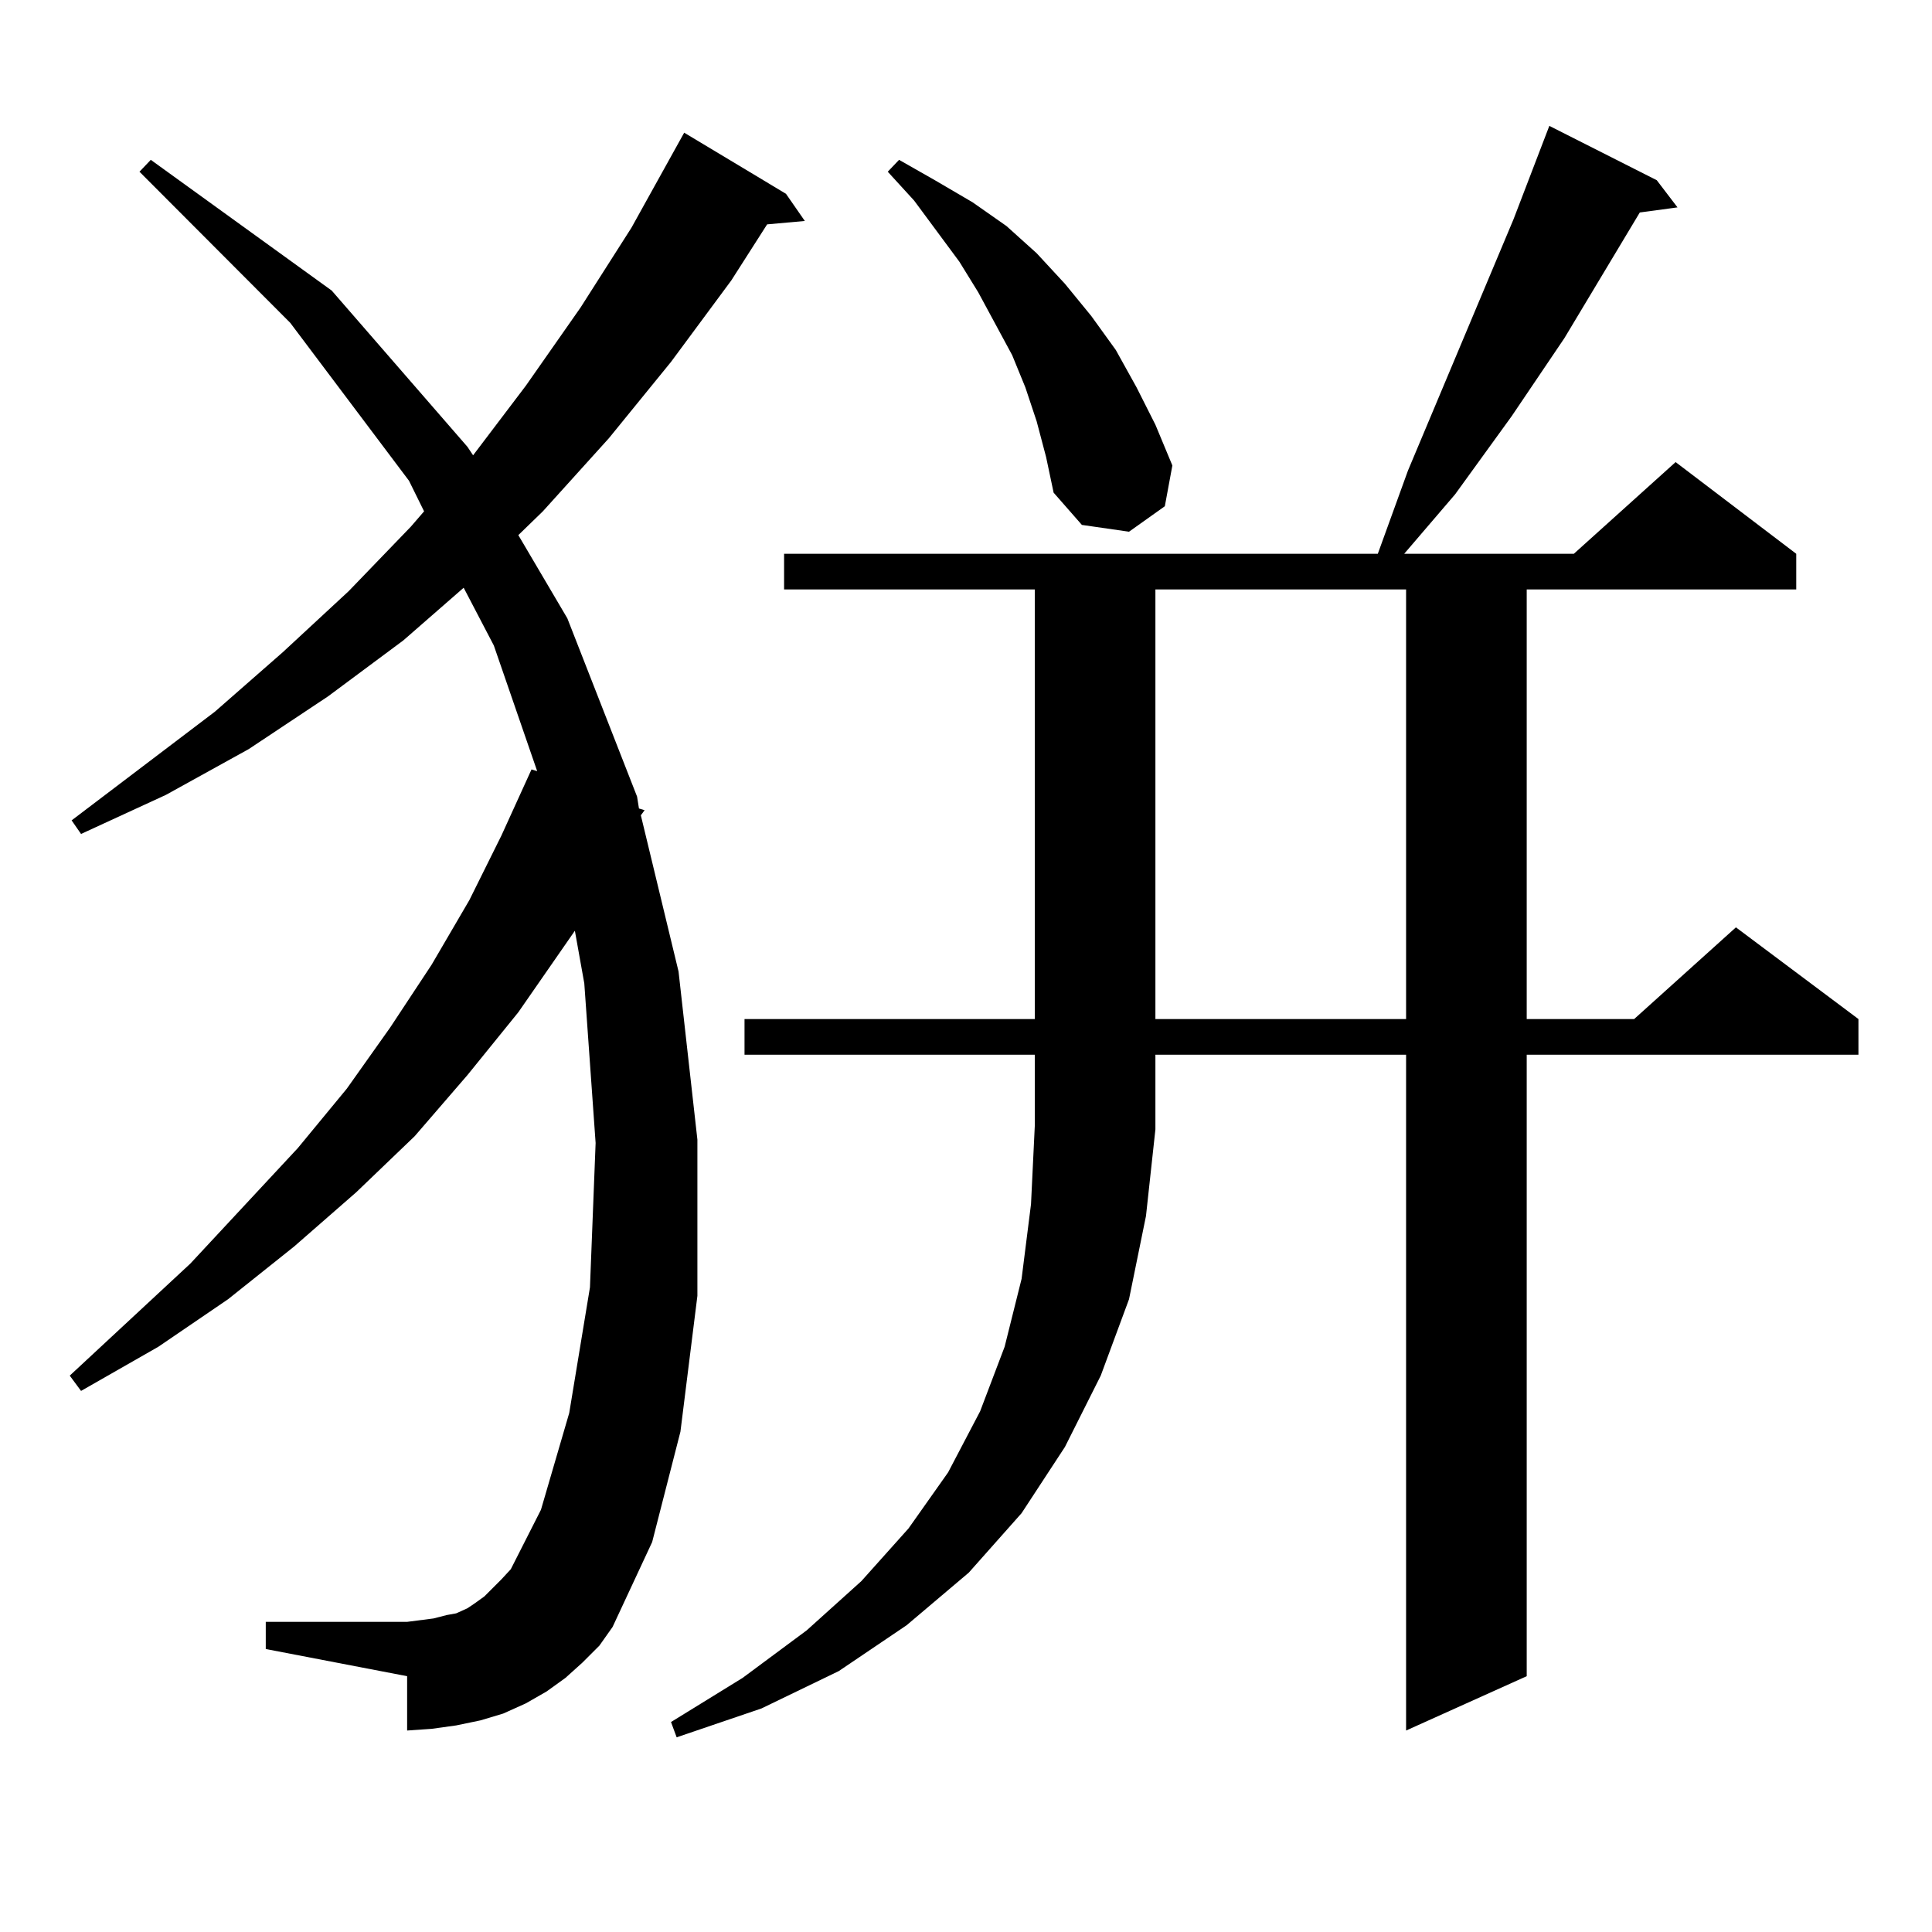 <?xml version="1.0" encoding="utf-8"?>
<!-- Generator: Adobe Illustrator 16.0.0, SVG Export Plug-In . SVG Version: 6.00 Build 0)  -->
<!DOCTYPE svg PUBLIC "-//W3C//DTD SVG 1.1//EN" "http://www.w3.org/Graphics/SVG/1.1/DTD/svg11.dtd">
<svg version="1.1" id="图层_1" xmlns="http://www.w3.org/2000/svg" xmlns:xlink="http://www.w3.org/1999/xlink" x="0px" y="0px"
	 width="1000px" height="1000px" viewBox="0 0 1000 1000" enable-background="new 0 0 1000 1000" xml:space="preserve">
<path d="M301.457,860.563l-8.78,7.91l-9.756,7.031l-10.731,6.152l-11.707,5.273l-11.707,3.516l-12.683,2.637l-12.683,1.758
	l-12.683,0.879v-28.125l-73.169-14.063v-14.063h73.169l6.829-0.879l6.829-0.879l6.829-1.758l4.878-0.879l5.854-2.637l3.902-2.637
	l4.878-3.516l8.78-8.789l4.878-5.273l15.609-30.762l14.634-50.098l10.731-65.039l2.927-74.707L302.432,509l-4.878-27.246
	l-29.268,42.188l-26.341,32.52l-27.316,31.641l-30.243,29.004l-32.194,28.125l-34.146,27.246L81.95,697.086l-39.999,22.852
	l-5.854-7.91l62.438-58.008l55.608-59.766l25.365-30.762l22.438-31.641l21.463-32.52l19.512-33.398l16.585-33.398l15.609-34.277
	l2.927,0.879l-22.438-65.039l-15.609-29.883l-31.219,27.246l-39.023,29.004l-40.975,27.246l-42.926,23.73l-43.901,20.215
	l-4.878-7.031l74.145-56.25l35.121-30.762l34.146-31.641l32.194-33.398l6.829-7.91l-7.805-15.82l-61.462-81.738L72.194,88.883
	l5.854-6.152l93.656,67.676l70.242,80.859l2.927,4.395l27.316-36.035l28.292-40.43l26.341-41.309l24.39-43.945l2.927-5.273
	l52.682,31.641l9.756,14.063l-19.512,1.758l-18.536,29.004l-31.219,42.188l-32.194,39.551l-34.146,37.793l-12.683,12.305
	l25.365,43.066l36.097,92.285l0.976,6.152l2.927,0.879l-1.951,2.637l19.512,80.859l9.756,87.012v80.859l-8.78,70.313l-14.634,57.129
	l-20.487,43.945l-6.829,9.668L301.457,860.563z M598.035,584.586l-4.878,44.824l-8.78,43.066l-14.634,39.551l-18.536,36.914
	l-22.438,34.277l-27.316,30.762l-32.194,27.246l-35.121,23.73l-39.999,19.336l-43.901,14.941l-2.927-7.91l37.072-22.852
	l33.17-24.609l28.292-25.488l24.39-27.246l20.487-29.004l16.585-31.641l12.683-33.398l8.78-35.156l4.878-38.672l1.951-40.43v-36.914
	h-150.24v-18.457h150.24V305.094H405.844v-18.457h307.31l15.609-43.066l54.633-130.078l18.536-48.34l55.608,28.125l10.731,14.063
	l-19.512,2.637l-39.023,65.039l-27.316,40.43l-29.268,40.43l-26.341,30.762h87.803l52.682-47.461l62.438,47.461v18.457H790.225
	v222.363h55.608l52.682-47.461l63.413,47.461v18.457H790.225v321.68l-62.438,28.125V545.914H598.035V584.586z M536.573,218.082
	l-5.854-17.578l-6.829-16.699l-17.561-32.52l-9.756-15.82l-23.414-31.641l-13.658-14.941l5.854-6.152l18.536,10.547l19.512,11.426
	l17.561,12.305l15.609,14.063l14.634,15.82l13.658,16.699l12.683,17.578l10.731,19.336l9.756,19.336l8.78,21.094l-3.902,21.094
	l-18.536,13.184l-24.39-3.516l-14.634-16.699l-3.902-18.457L536.573,218.082z M598.035,305.094v222.363h129.753V305.094H598.035z"/>
</svg>
